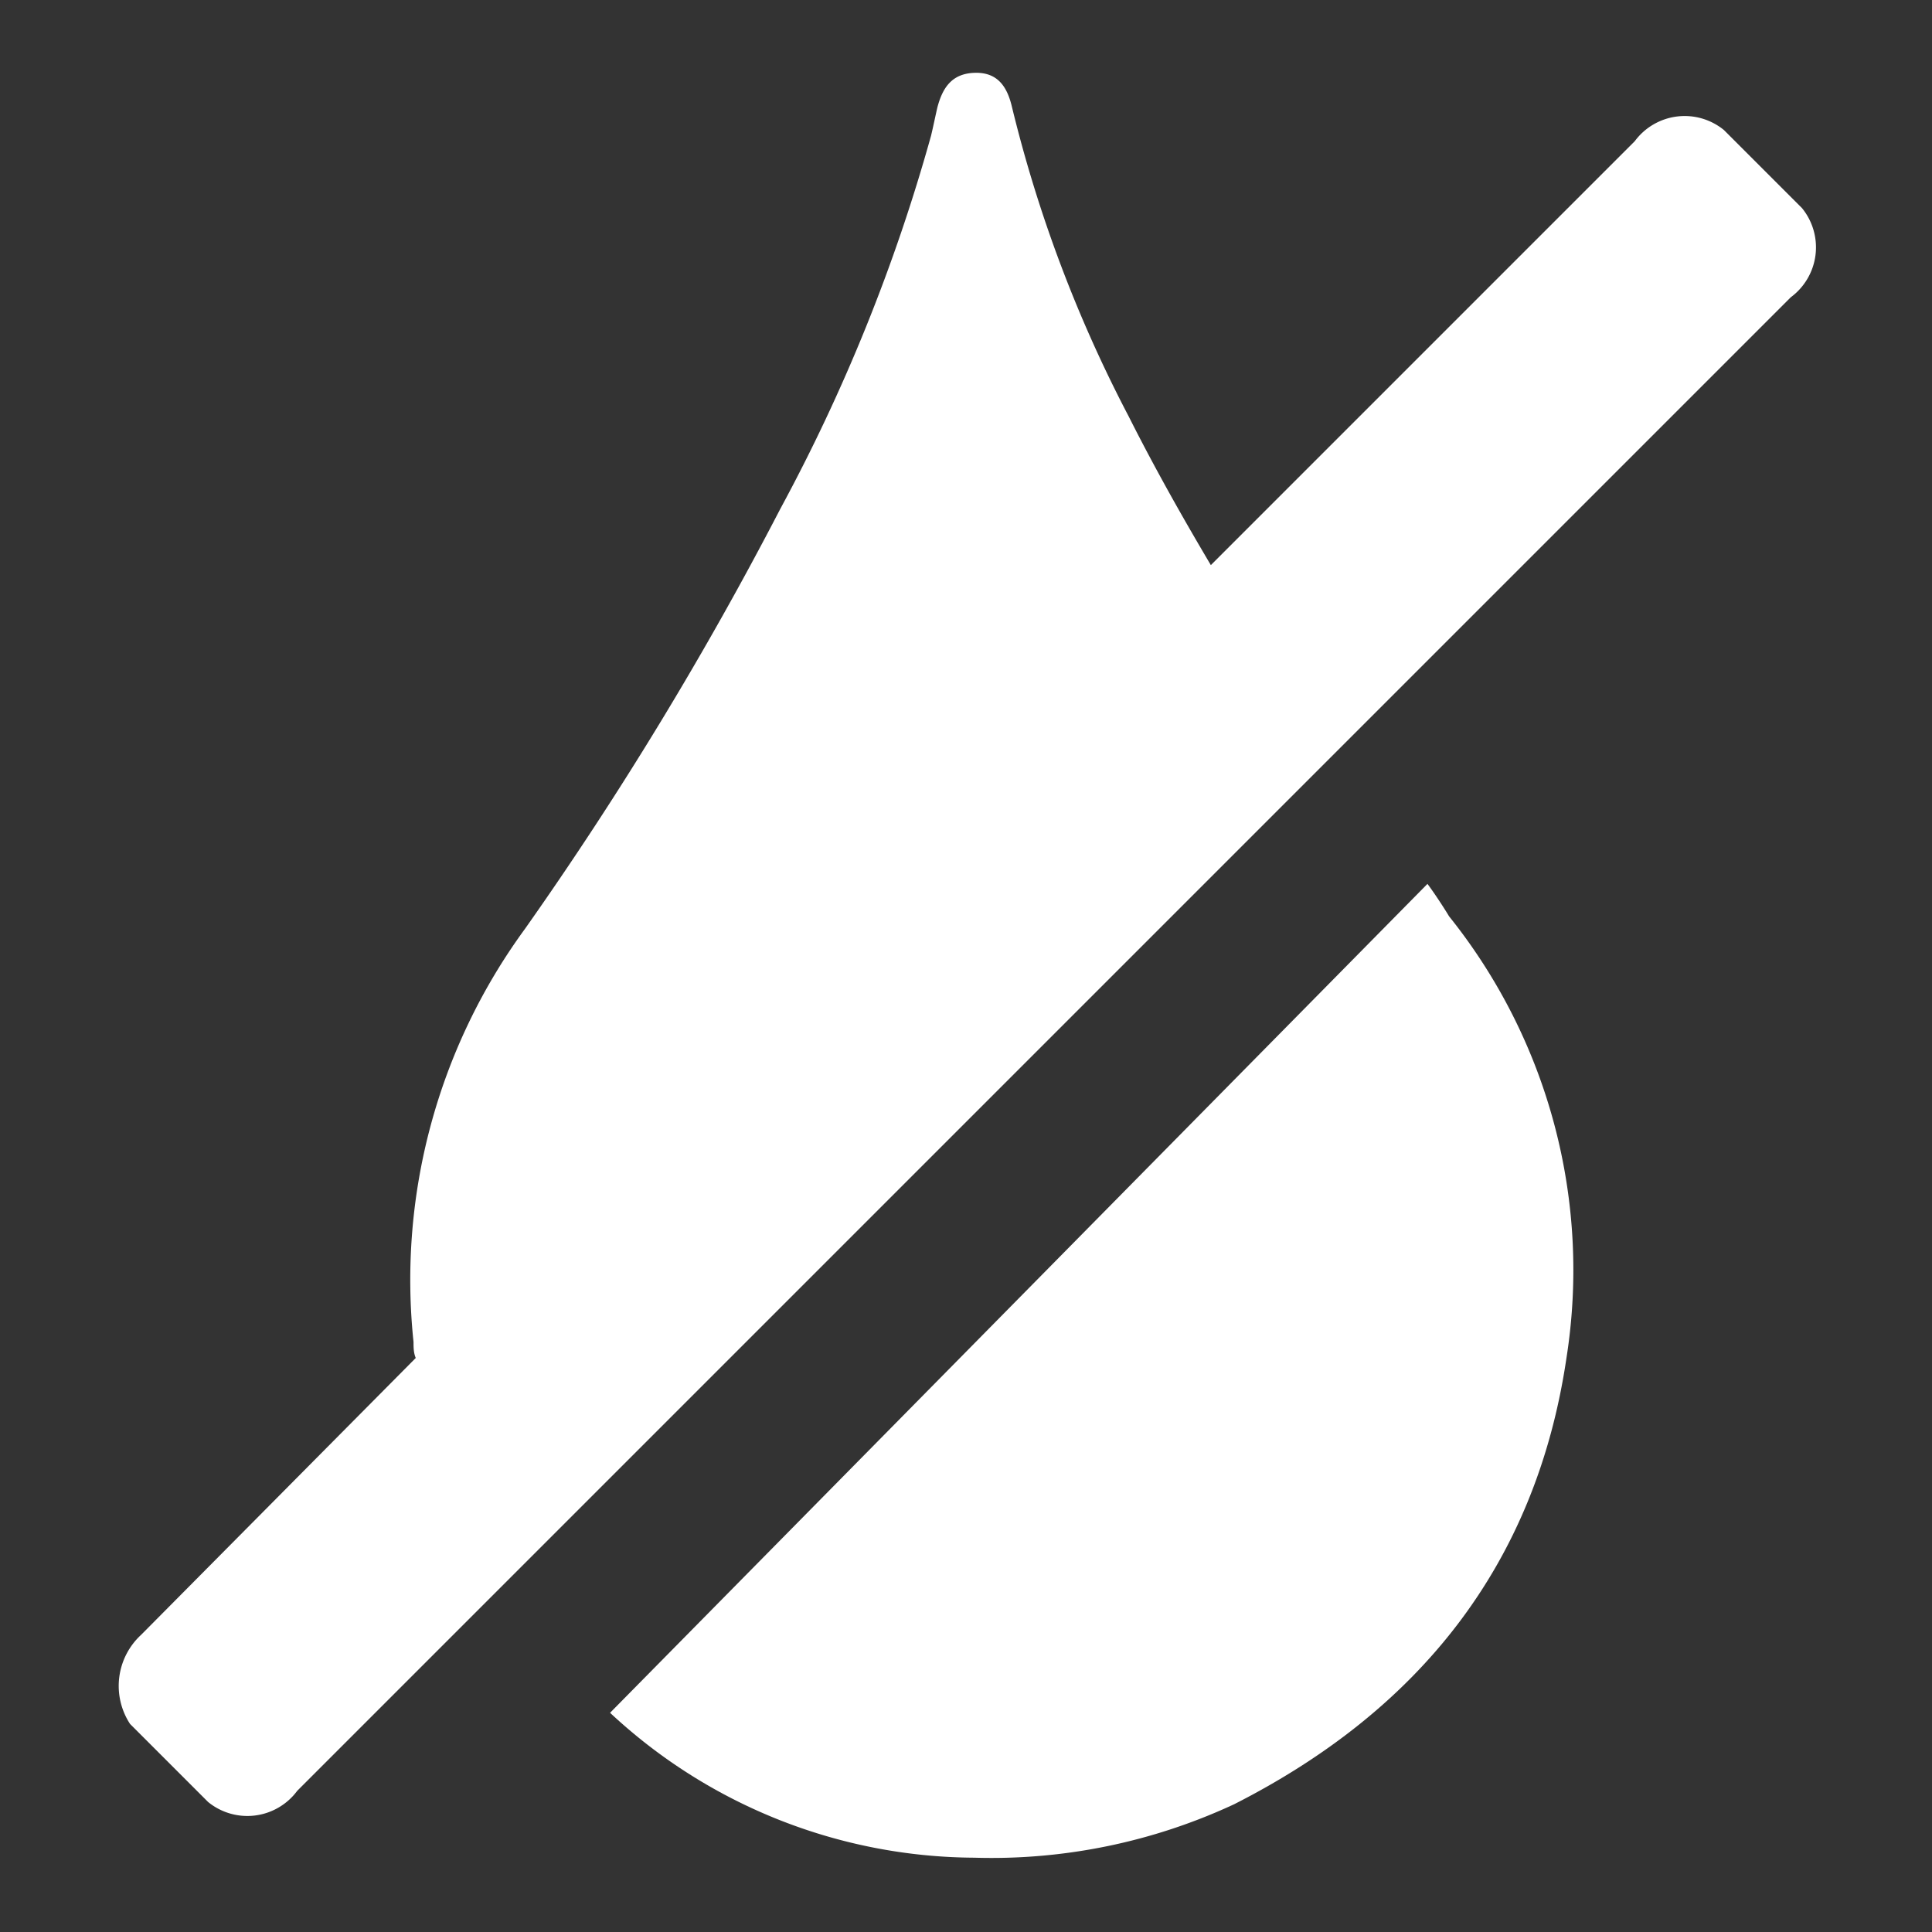 <svg id="Layer_1" data-name="Layer 1" xmlns="http://www.w3.org/2000/svg" width="52" height="52" viewBox="0 0 52 52"><rect x="0" y="0" width="52" height="52" fill="#333333" stroke="none"/><path d="M48.5,5.6,46.4,3.5a1.67,1.67,0,0,0-2.4.3L32.59,15.21c-.77-1.3-1.51-2.61-2.21-4a36.5,36.5,0,0,1-3.15-8.36c-.13-.53-.39-.91-1-.89s-.86.4-1,.93c-.06.26-.11.51-.17.76A48.3,48.3,0,0,1,21,13.7,97.47,97.47,0,0,1,14.13,25a16,16,0,0,0-3,11.12c0,.14,0,.29.06.43L3.8,44a1.87,1.87,0,0,0-.3,2.4l2.1,2.1A1.67,1.67,0,0,0,8,48.2L48.2,8A1.67,1.67,0,0,0,48.5,5.6Z" fill="#fff"/><path d="M38.42,23.79l-22,22.31A14.47,14.47,0,0,0,26.22,50a15.48,15.48,0,0,0,7-1.44c4.94-2.51,8.11-6.4,8.94-12A15.22,15.22,0,0,0,39,24.66C38.87,24.44,38.58,24,38.42,23.79Z" fill="#fff"/></svg>